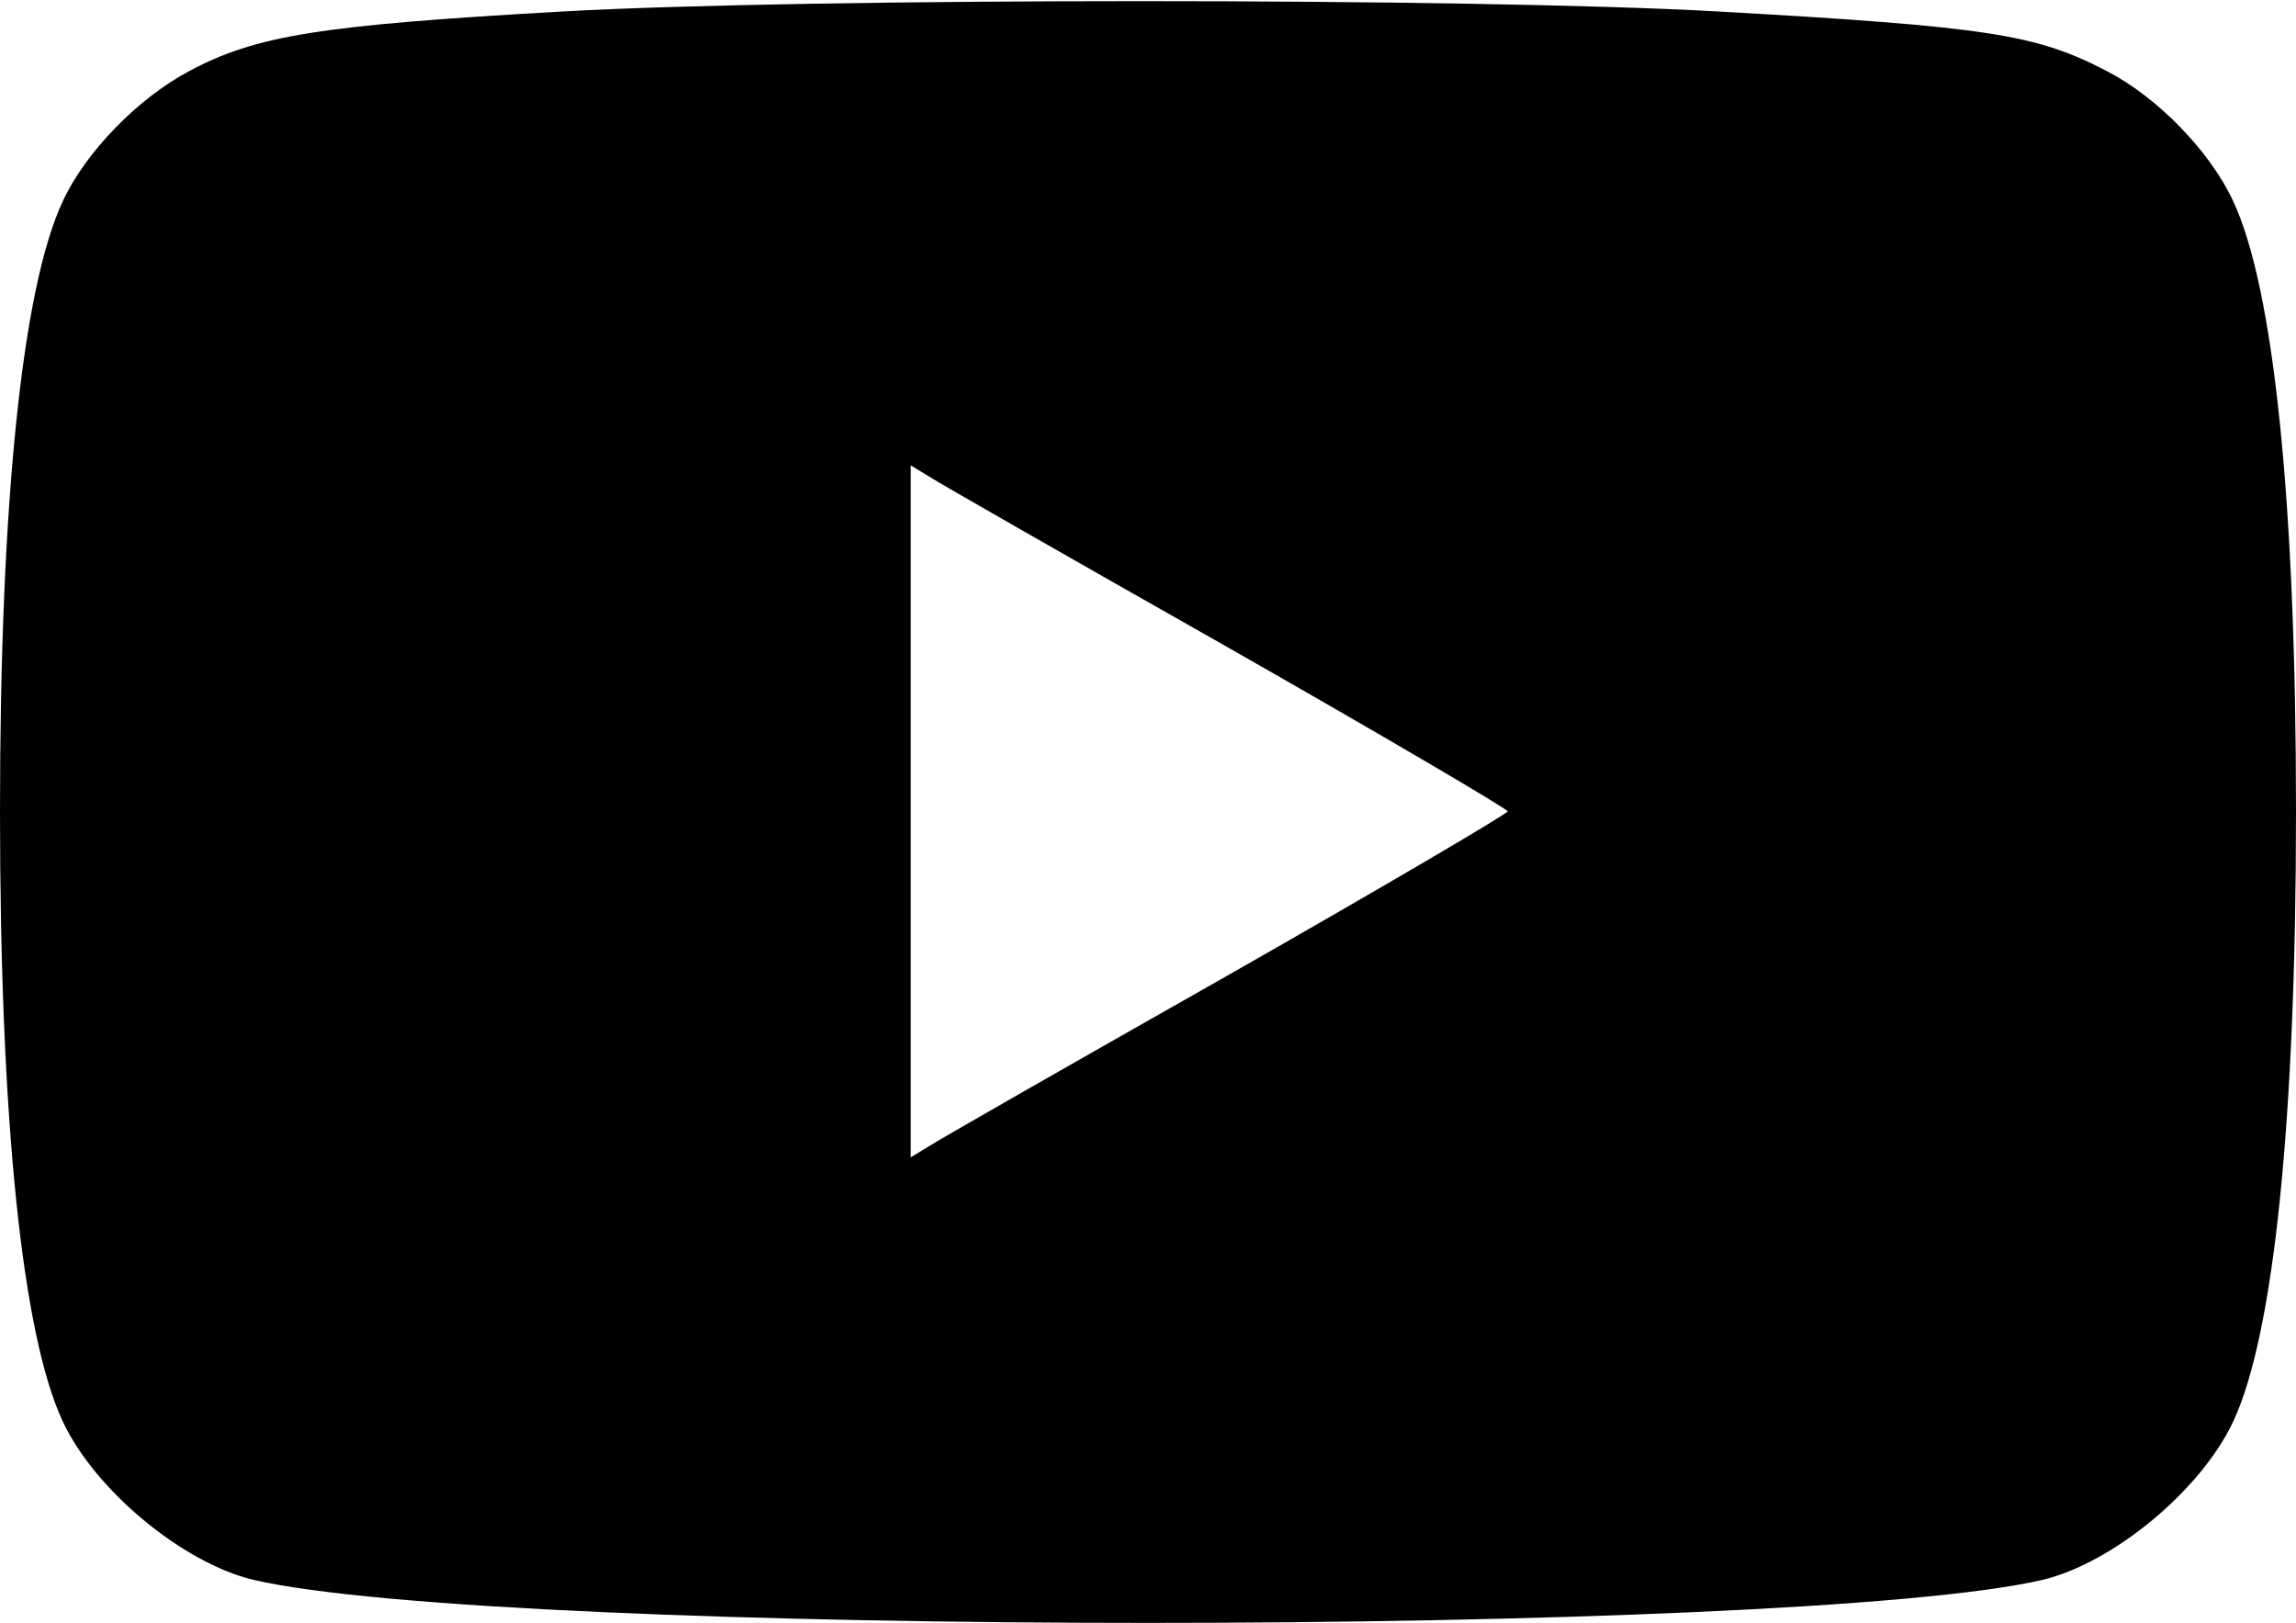 <?xml version="1.0" standalone="no"?>
<!DOCTYPE svg PUBLIC "-//W3C//DTD SVG 20010904//EN"
 "http://www.w3.org/TR/2001/REC-SVG-20010904/DTD/svg10.dtd">
<svg version="1.0" xmlns="http://www.w3.org/2000/svg"
 width="300pt" height="212pt" viewBox="0 0 300 212"
 preserveAspectRatio="xMidYMid meet">
<g transform="translate(0,212) scale(0.1,-0.1)"
fill="#000000" stroke="none">
<path d="M735 2105 c-317 -18 -400 -31 -488 -78 -66 -35 -135 -105 -165 -170
-53 -113 -82 -393 -82 -797 0 -404 29 -684 82 -797 42 -90 157 -185 249 -207
322 -75 2016 -75 2338 0 92 22 207 117 249 207 53 113 82 393 82 797 0 404
-29 684 -82 797 -30 65 -99 136 -165 170 -92 48 -153 58 -508 78 -319 18
-1190 18 -1510 0z m868 -830 c202 -115 367 -212 367 -215 0 -3 -165 -100 -367
-215 -203 -115 -378 -215 -390 -223 l-23 -14 0 452 0 452 23 -14 c12 -8 187
-108 390 -223z"/>
</g>
</svg>
